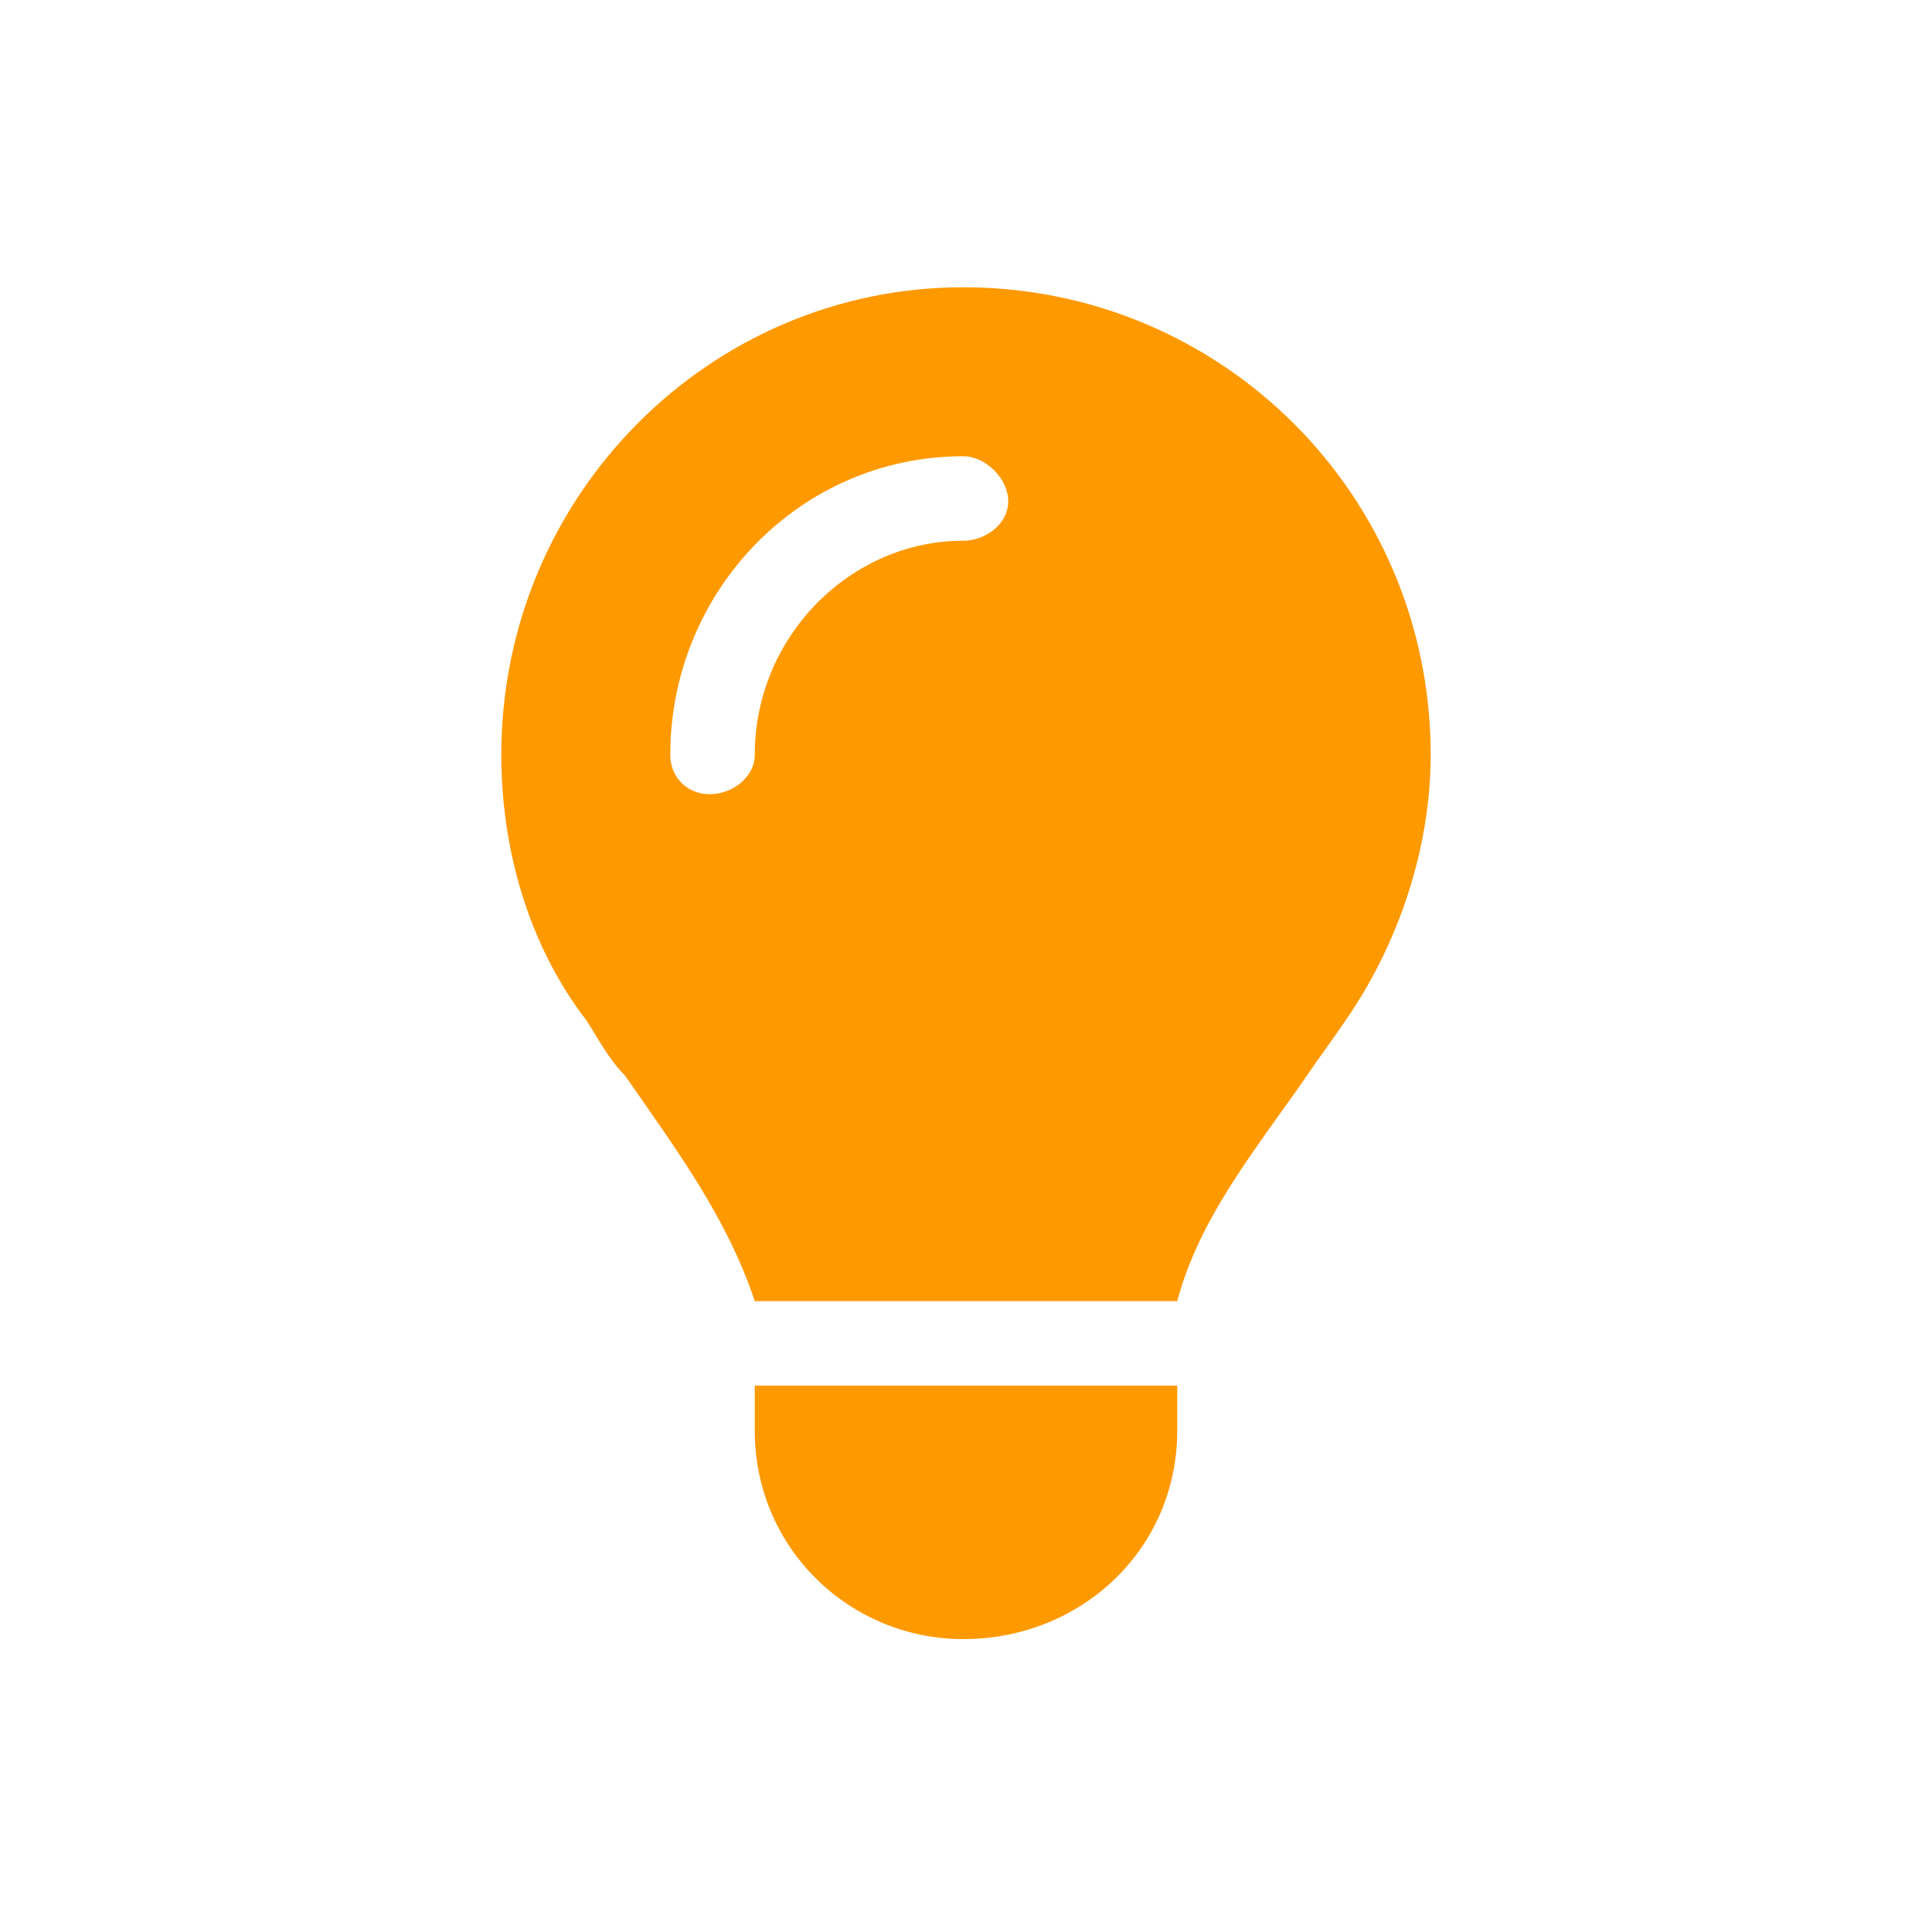 <svg xmlns:xlink="http://www.w3.org/1999/xlink" viewBox="0 0 343 343" style="shape-rendering:geometricPrecision; text-rendering:geometricPrecision; image-rendering:optimizeQuality; fill-rule:evenodd; clip-rule:evenodd" version="1.1" height="859px" width="859px" xml:space="preserve" xmlns="http://www.w3.org/2000/svg">
 <defs>
  <style type="text/css">
   
    .fil0 {fill:none}
    .fil1 {fill:#FF9900}
   
  </style>
 </defs>
 <g id="Ebene_x0020_1">
  <rect height="343" width="343" class="fil0"></rect>
  <path d="M209 231c4,-15 14,-27 23,-40 0,0 0,0 0,0 2,-3 5,-7 7,-10 9,-13 15,-30 15,-47 0,-46 -37,-83 -83,-83 -45,0 -82,37 -82,83 0,17 5,34 15,47 2,3 4,7 7,10 0,0 0,0 0,0 9,13 18,25 23,40l75 0 0 0zm-38 60c21,0 38,-16 38,-37l0 -8 -75 0 0 8c0,21 17,37 37,37zm-37 -157c0,4 -4,7 -8,7 -4,0 -7,-3 -7,-7 0,-29 23,-53 52,-53 4,0 8,4 8,8 0,4 -4,7 -8,7 -20,0 -37,17 -37,38z" class="fil1" id="lightbulb-solid.svg"></path>
 </g>
</svg>
